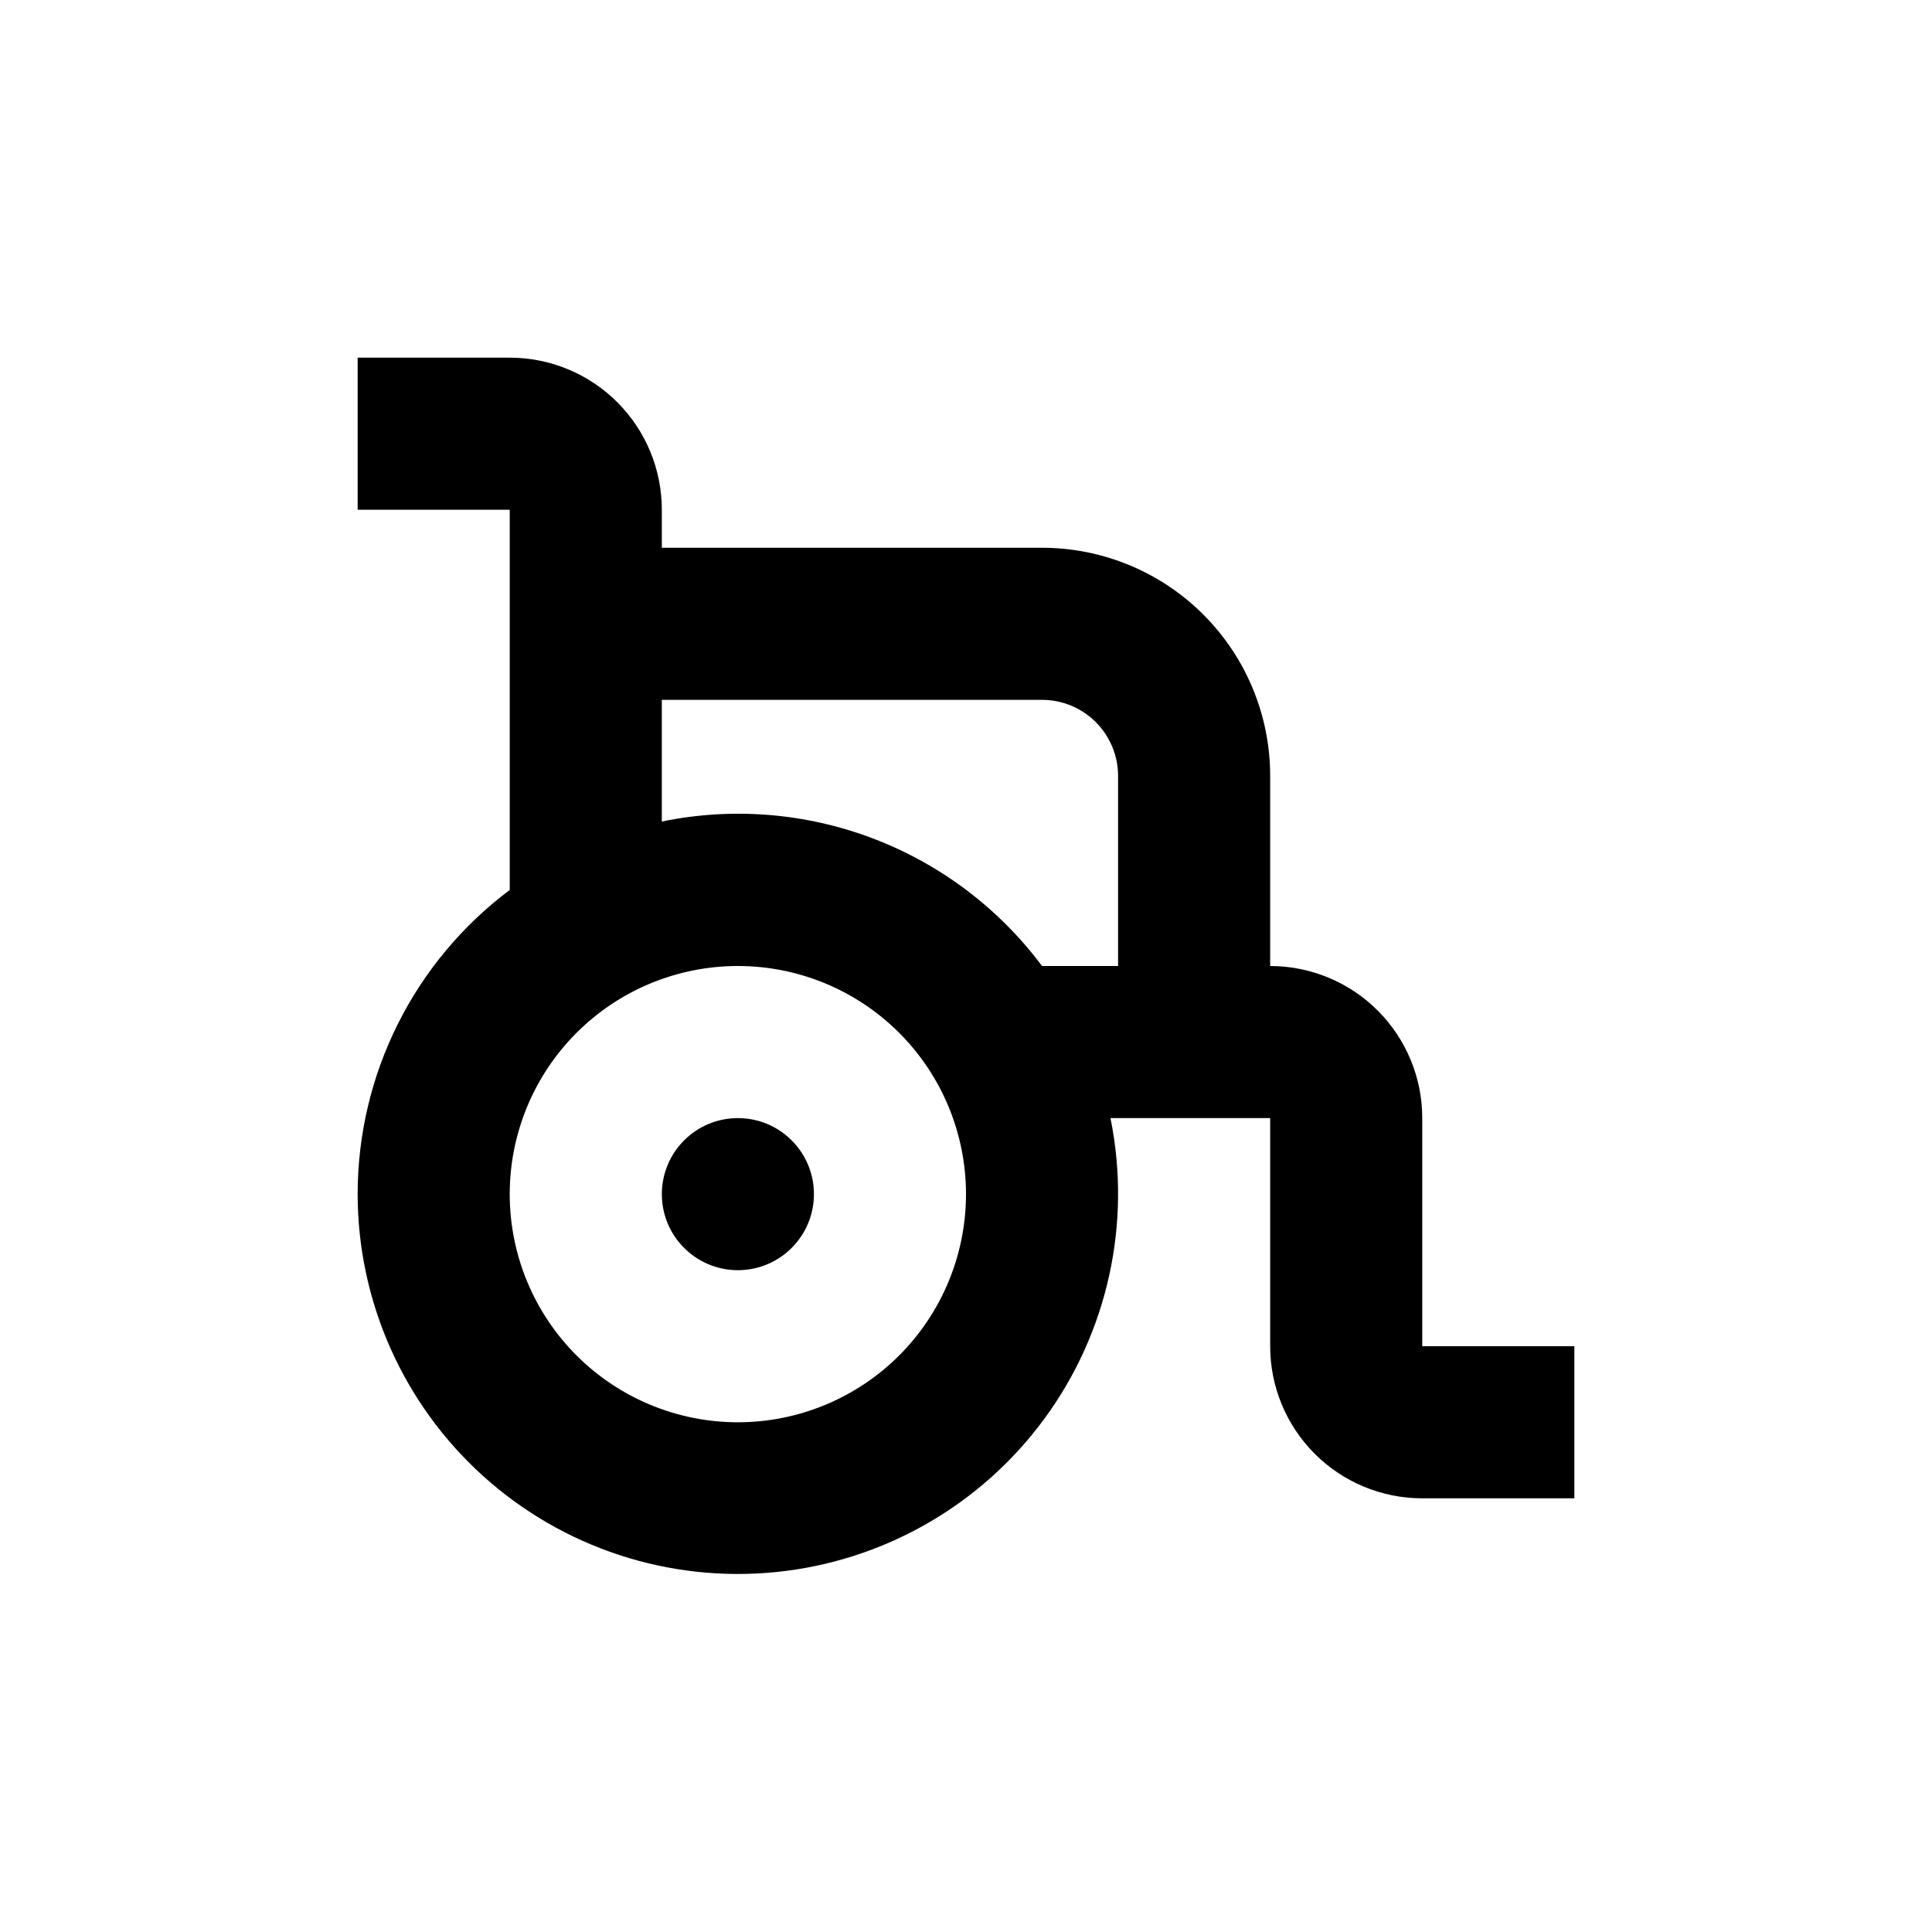 <?xml version="1.0" encoding="UTF-8"?>
<!-- Uploaded to: SVG Repo, www.svgrepo.com, Generator: SVG Repo Mixer Tools -->
<svg fill="#000000" width="800px" height="800px" version="1.1" viewBox="144 144 512 512" xmlns="http://www.w3.org/2000/svg">
 <g>
  <path d="m238.78 460.46c0.027 28.465 12.098 55.594 33.223 74.676 21.129 19.082 49.34 28.336 77.664 25.473 28.324-2.859 54.117-17.57 71-40.488 16.883-22.922 23.285-51.914 17.621-79.812h42.32v60.457c0 10.688 4.246 20.941 11.805 28.5 7.559 7.559 17.809 11.805 28.5 11.805h40.305v-40.305h-40.305v-60.457c0-10.691-4.246-20.941-11.805-28.5-7.559-7.559-17.812-11.805-28.5-11.805v-50.383c0-16.035-6.371-31.41-17.707-42.75-11.34-11.336-26.719-17.707-42.75-17.707h-100.76v-10.074c0-10.691-4.246-20.941-11.805-28.5-7.562-7.559-17.812-11.805-28.5-11.805h-40.305v40.305h40.305v100.76c-25.375 19.027-40.305 48.891-40.305 80.609zm100.76 60.457c-16.035 0-31.414-6.371-42.75-17.707-11.34-11.34-17.707-26.719-17.707-42.75 0-16.035 6.367-31.414 17.707-42.75 11.336-11.34 26.715-17.707 42.75-17.707 16.031 0 31.41 6.367 42.75 17.707 11.336 11.336 17.707 26.715 17.707 42.75 0 16.031-6.371 31.41-17.707 42.75-11.34 11.336-26.719 17.707-42.75 17.707zm-20.152-191.45h100.76c5.344 0 10.469 2.125 14.25 5.902 3.777 3.781 5.902 8.906 5.902 14.25v50.383h-20.152c-11.422-15.297-26.969-27.023-44.812-33.805s-37.254-8.336-55.949-4.484z"/>
  <path d="m359.7 460.46c0 11.129-9.023 20.152-20.152 20.152-11.133 0-20.152-9.023-20.152-20.152 0-11.133 9.02-20.152 20.152-20.152 11.129 0 20.152 9.02 20.152 20.152"/>
 </g>
</svg>